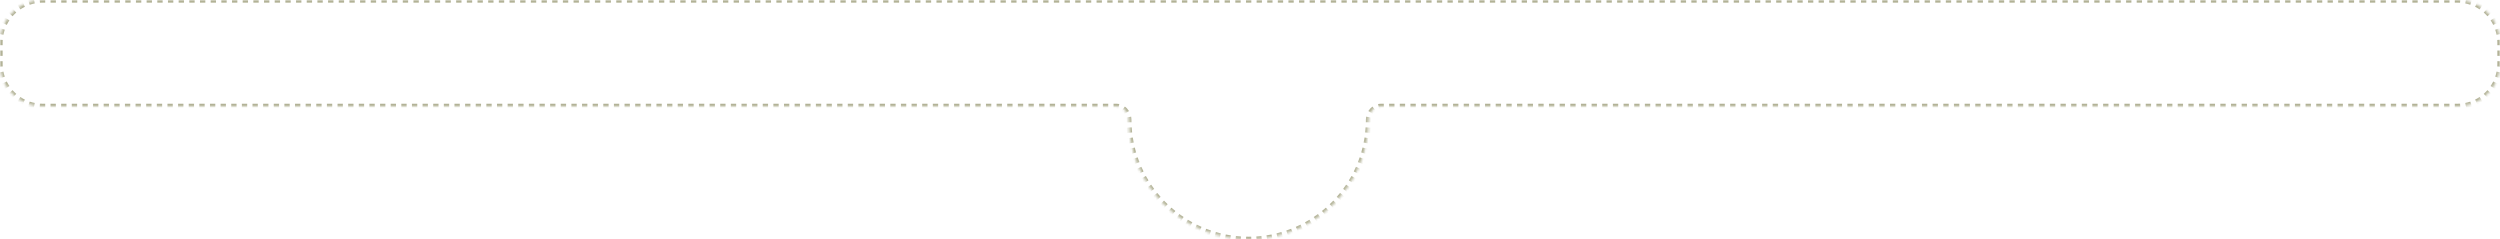 <?xml version="1.0" encoding="UTF-8"?> <svg xmlns="http://www.w3.org/2000/svg" width="940" height="90" viewBox="0 0 940 90" fill="none"><g filter="url(#filter0_b_689_81)"><mask id="path-1-inside-1_689_81" fill="white"><path fill-rule="evenodd" clip-rule="evenodd" d="M16 0C7.163 0 0 7.163 0 16V24C0 32.837 7.163 40 16 40H419.687C422.36 40 424.422 42.327 424.422 45V45C424.422 69.853 444.645 90 469.498 90C494.351 90 514.575 69.853 514.575 45V45C514.575 42.327 516.636 40 519.309 40H924C932.837 40 940 32.837 940 24V16C940 7.163 932.837 0 924 0H469.498H16Z"></path></mask><path d="M-0.5 16V17H0.5V16H-0.5ZM-0.5 19V21H0.5V19H-0.5ZM-0.5 23V24H0.5V23H-0.5ZM-0.5 24C-0.5 24.363 -0.488 24.723 -0.465 25.08L0.533 25.015C0.511 24.68 0.5 24.341 0.5 24H-0.5ZM-0.186 27.22C-0.045 27.933 0.142 28.629 0.372 29.306L1.319 28.984C1.103 28.349 0.927 27.695 0.795 27.026L-0.186 27.22ZM1.199 31.3C1.519 31.948 1.88 32.572 2.279 33.168L3.11 32.612C2.735 32.051 2.396 31.465 2.095 30.857L1.199 31.3ZM3.595 34.879C4.07 35.421 4.579 35.931 5.121 36.405L5.78 35.654C5.272 35.208 4.793 34.728 4.346 34.22L3.595 34.879ZM6.832 37.721C7.428 38.12 8.052 38.481 8.7 38.801L9.143 37.905C8.535 37.604 7.949 37.265 7.388 36.89L6.832 37.721ZM10.694 39.628C11.371 39.858 12.068 40.045 12.78 40.186L12.974 39.205C12.305 39.072 11.651 38.897 11.016 38.681L10.694 39.628ZM14.92 40.465C15.277 40.488 15.637 40.5 16 40.5V39.5C15.659 39.5 15.32 39.489 14.985 39.467L14.92 40.465ZM16 40.5H16.999V39.5H16V40.5ZM18.998 40.5H20.996V39.5H18.998V40.5ZM22.995 40.5H24.993V39.5H22.995V40.5ZM26.991 40.5H28.99V39.5H26.991V40.5ZM30.988 40.5H32.987V39.5H30.988V40.5ZM34.985 40.5H36.984V39.5H34.985V40.5ZM38.982 40.5H40.981V39.5H38.982V40.5ZM42.979 40.5H44.978V39.5H42.979V40.5ZM46.976 40.5H48.974V39.5H46.976V40.5ZM50.973 40.5H52.971V39.5H50.973V40.5ZM54.97 40.5H56.968V39.5H54.97V40.5ZM58.967 40.5H60.965V39.5H58.967V40.5ZM62.964 40.5H64.962V39.5H62.964V40.5ZM66.96 40.5H68.959V39.5H66.96V40.5ZM70.957 40.5H72.956V39.5H70.957V40.5ZM74.954 40.5H76.953V39.5H74.954V40.5ZM78.951 40.5H80.95V39.5H78.951V40.5ZM82.948 40.5H84.947V39.5H82.948V40.5ZM86.945 40.5H88.944V39.5H86.945V40.5ZM90.942 40.5H92.94V39.5H90.942V40.5ZM94.939 40.5H96.937V39.5H94.939V40.5ZM98.936 40.5H100.934V39.5H98.936V40.5ZM102.933 40.5H104.931V39.5H102.933V40.5ZM106.93 40.5H108.928V39.5H106.93V40.5ZM110.926 40.5H112.925V39.5H110.926V40.5ZM114.923 40.5H116.922V39.5H114.923V40.5ZM118.92 40.5H120.919V39.5H118.92V40.5ZM122.917 40.5H124.916V39.5H122.917V40.5ZM126.914 40.5H128.913V39.5H126.914V40.5ZM130.911 40.5H132.909V39.5H130.911V40.5ZM134.908 40.5H136.906V39.5H134.908V40.5ZM138.905 40.5H140.903V39.5H138.905V40.5ZM142.902 40.5H144.9V39.5H142.902V40.5ZM146.899 40.5H148.897V39.5H146.899V40.5ZM150.896 40.5H152.894V39.5H150.896V40.5ZM154.892 40.5H156.891V39.5H154.892V40.5ZM158.889 40.5H160.888V39.5H158.889V40.5ZM162.886 40.5H164.885V39.5H162.886V40.5ZM166.883 40.5H168.882V39.5H166.883V40.5ZM170.88 40.5H172.879V39.5H170.88V40.5ZM174.877 40.5H176.875V39.5H174.877V40.5ZM178.874 40.5H180.872V39.5H178.874V40.5ZM182.871 40.5H184.869V39.5H182.871V40.5ZM186.868 40.5H188.866V39.5H186.868V40.5ZM190.865 40.5H192.863V39.5H190.865V40.5ZM194.862 40.5H196.86V39.5H194.862V40.5ZM198.859 40.5H200.857V39.5H198.859V40.5ZM202.855 40.5H204.854V39.5H202.855V40.5ZM206.852 40.5H208.851V39.5H206.852V40.5ZM210.849 40.5H212.848V39.5H210.849V40.5ZM214.846 40.5H216.845V39.5H214.846V40.5ZM218.843 40.5H220.842V39.5H218.843V40.5ZM222.84 40.5H224.838V39.5H222.84V40.5ZM226.837 40.5H228.835V39.5H226.837V40.5ZM230.834 40.5H232.832V39.5H230.834V40.5ZM234.831 40.5H236.829V39.5H234.831V40.5ZM238.828 40.5H240.826V39.5H238.828V40.5ZM242.825 40.5H244.823V39.5H242.825V40.5ZM246.822 40.5H248.82V39.5H246.822V40.5ZM250.818 40.5H252.817V39.5H250.818V40.5ZM254.815 40.5H256.814V39.5H254.815V40.5ZM258.812 40.5H260.811V39.5H258.812V40.5ZM262.809 40.5H264.808V39.5H262.809V40.5ZM266.806 40.5H268.805V39.5H266.806V40.5ZM270.803 40.5H272.801V39.5H270.803V40.5ZM274.8 40.5H276.798V39.5H274.8V40.5ZM278.797 40.5H280.795V39.5H278.797V40.5ZM282.794 40.5H284.792V39.5H282.794V40.5ZM286.791 40.5H288.789V39.5H286.791V40.5ZM290.787 40.5H292.786V39.5H290.787V40.5ZM294.784 40.5H296.783V39.5H294.784V40.5ZM298.781 40.5H300.78V39.5H298.781V40.5ZM302.778 40.5H304.777V39.5H302.778V40.5ZM306.775 40.5H308.773V39.5H306.775V40.5ZM310.772 40.5H312.77V39.5H310.772V40.5ZM314.769 40.5H316.767V39.5H314.769V40.5ZM318.766 40.5H320.764V39.5H318.766V40.5ZM322.763 40.5H324.761V39.5H322.763V40.5ZM326.759 40.5H328.758V39.5H326.759V40.5ZM330.756 40.5H332.755V39.5H330.756V40.5ZM334.753 40.5H336.752V39.5H334.753V40.5ZM338.75 40.5H340.749V39.5H338.75V40.5ZM342.747 40.5H344.745V39.5H342.747V40.5ZM346.744 40.5H348.742V39.5H346.744V40.5ZM350.741 40.5H352.739V39.5H350.741V40.5ZM354.738 40.5H356.736V39.5H354.738V40.5ZM358.735 40.5H360.733V39.5H358.735V40.5ZM362.731 40.5H364.73V39.5H362.731V40.5ZM366.728 40.5H368.727V39.5H366.728V40.5ZM370.725 40.5H372.724V39.5H370.725V40.5ZM374.722 40.5H376.721V39.5H374.722V40.5ZM378.719 40.5H380.717V39.5H378.719V40.5ZM382.716 40.5H384.714V39.5H382.716V40.5ZM386.713 40.5H388.711V39.5H386.713V40.5ZM390.71 40.5H392.708V39.5H390.71V40.5ZM394.707 40.5H396.705V39.5H394.707V40.5ZM398.703 40.5H400.702V39.5H398.703V40.5ZM402.7 40.5H404.699V39.5H402.7V40.5ZM406.697 40.5H408.696V39.5H406.697V40.5ZM410.694 40.5H412.693V39.5H410.694V40.5ZM414.691 40.5H416.689V39.5H414.691V40.5ZM418.688 40.5H419.687V39.5H418.688V40.5ZM419.687 40.5C419.978 40.5 420.26 40.531 420.531 40.589L420.741 39.611C420.401 39.538 420.049 39.5 419.687 39.5V40.5ZM422.069 41.284C422.527 41.619 422.92 42.047 423.225 42.541L424.075 42.015C423.705 41.415 423.225 40.89 422.659 40.477L422.069 41.284ZM423.843 44.142C423.895 44.421 423.922 44.708 423.922 45H424.922C424.922 44.646 424.889 44.298 424.826 43.958L423.843 44.142ZM423.922 45C423.922 45.333 423.925 45.665 423.933 45.996L424.932 45.975C424.925 45.651 424.922 45.326 424.922 45H423.922ZM424.018 47.98C424.061 48.644 424.119 49.303 424.19 49.959L425.184 49.85C425.114 49.21 425.058 48.565 425.016 47.916L424.018 47.98ZM424.448 51.928C424.549 52.585 424.664 53.238 424.792 53.886L425.773 53.691C425.647 53.057 425.535 52.419 425.436 51.776L424.448 51.928ZM425.222 55.826C425.38 56.471 425.552 57.111 425.737 57.745L426.697 57.465C426.516 56.845 426.348 56.219 426.194 55.588L425.222 55.826ZM426.337 59.64C426.551 60.268 426.778 60.89 427.019 61.506L427.95 61.142C427.715 60.54 427.493 59.931 427.283 59.317L426.337 59.64ZM427.782 63.34C428.051 63.947 428.332 64.546 428.626 65.139L429.521 64.695C429.234 64.115 428.959 63.529 428.697 62.935L427.782 63.34ZM429.547 66.899C429.867 67.479 430.2 68.052 430.544 68.617L431.398 68.096C431.061 67.544 430.736 66.984 430.422 66.416L429.547 66.899ZM431.616 70.29C431.986 70.84 432.367 71.382 432.759 71.915L433.564 71.322C433.18 70.8 432.808 70.271 432.446 69.733L431.616 70.29ZM433.972 73.488C434.388 74.004 434.815 74.511 435.252 75.008L436.003 74.347C435.575 73.861 435.158 73.365 434.751 72.861L433.972 73.488ZM436.597 76.47C437.055 76.948 437.524 77.416 438.003 77.873L438.694 77.15C438.226 76.702 437.767 76.245 437.318 75.778L436.597 76.47ZM439.469 79.214C439.967 79.65 440.475 80.075 440.992 80.49L441.618 79.709C441.112 79.304 440.615 78.888 440.128 78.461L439.469 79.214ZM442.569 81.698C443.102 82.09 443.645 82.47 444.196 82.838L444.752 82.006C444.213 81.646 443.682 81.275 443.16 80.892L442.569 81.698ZM445.872 83.906C446.437 84.249 447.011 84.58 447.592 84.899L448.073 84.022C447.505 83.71 446.944 83.386 446.391 83.051L445.872 83.906ZM449.354 85.817C449.947 86.109 450.547 86.389 451.154 86.656L451.557 85.741C450.964 85.48 450.377 85.206 449.797 84.92L449.354 85.817ZM452.99 87.417C453.606 87.656 454.228 87.882 454.857 88.096L455.178 87.149C454.563 86.94 453.955 86.719 453.352 86.485L452.99 87.417ZM456.752 88.692C457.387 88.877 458.027 89.048 458.672 89.205L458.909 88.234C458.278 88.08 457.652 87.912 457.031 87.732L456.752 88.692ZM460.613 89.633C461.261 89.761 461.913 89.876 462.571 89.976L462.722 88.988C462.079 88.889 461.44 88.778 460.807 88.652L460.613 89.633ZM464.54 90.233C465.195 90.304 465.855 90.361 466.518 90.404L466.582 89.406C465.934 89.364 465.288 89.308 464.647 89.239L464.54 90.233ZM468.502 90.489C468.833 90.496 469.165 90.5 469.498 90.5V89.5C469.172 89.5 468.847 89.496 468.523 89.49L468.502 90.489ZM469.498 90.5C469.831 90.5 470.163 90.496 470.495 90.489L470.473 89.49C470.149 89.496 469.824 89.5 469.498 89.5V90.5ZM472.479 90.404C473.142 90.361 473.801 90.304 474.457 90.233L474.349 89.239C473.708 89.308 473.063 89.364 472.414 89.406L472.479 90.404ZM476.426 89.976C477.083 89.876 477.736 89.761 478.384 89.633L478.19 88.652C477.556 88.778 476.918 88.889 476.275 88.988L476.426 89.976ZM480.325 89.205C480.97 89.048 481.61 88.877 482.244 88.692L481.965 87.732C481.345 87.912 480.719 88.08 480.088 88.234L480.325 89.205ZM484.139 88.096C484.768 87.882 485.391 87.656 486.007 87.417L485.644 86.485C485.042 86.719 484.433 86.94 483.818 87.149L484.139 88.096ZM487.842 86.656C488.449 86.389 489.049 86.109 489.642 85.817L489.2 84.92C488.62 85.206 488.033 85.48 487.439 85.741L487.842 86.656ZM491.404 84.899C491.985 84.58 492.559 84.249 493.124 83.905L492.606 83.051C492.053 83.386 491.492 83.71 490.923 84.022L491.404 84.899ZM494.8 82.838C495.351 82.469 495.894 82.09 496.428 81.698L495.837 80.892C495.315 81.275 494.784 81.646 494.245 82.006L494.8 82.838ZM498.004 80.49C498.521 80.075 499.029 79.65 499.527 79.214L498.868 78.461C498.381 78.888 497.884 79.304 497.379 79.709L498.004 80.49ZM500.993 77.873C501.472 77.415 501.941 76.948 502.4 76.47L501.678 75.778C501.23 76.245 500.771 76.702 500.302 77.15L500.993 77.873ZM503.744 75.008C504.182 74.511 504.608 74.004 505.024 73.488L504.246 72.861C503.839 73.365 503.421 73.861 502.994 74.347L503.744 75.008ZM506.237 71.915C506.63 71.382 507.011 70.84 507.38 70.29L506.55 69.733C506.189 70.271 505.816 70.8 505.432 71.322L506.237 71.915ZM508.452 68.617C508.797 68.052 509.129 67.479 509.45 66.899L508.574 66.416C508.261 66.984 507.935 67.544 507.598 68.096L508.452 68.617ZM510.371 65.139C510.665 64.546 510.946 63.947 511.214 63.34L510.3 62.935C510.037 63.529 509.762 64.115 509.475 64.695L510.371 65.139ZM511.978 61.506C512.218 60.89 512.446 60.268 512.66 59.64L511.713 59.317C511.504 59.932 511.281 60.54 511.046 61.142L511.978 61.506ZM513.259 57.745C513.444 57.111 513.616 56.471 513.774 55.826L512.803 55.588C512.648 56.219 512.48 56.845 512.299 57.465L513.259 57.745ZM514.204 53.886C514.333 53.238 514.448 52.585 514.549 51.928L513.56 51.776C513.462 52.419 513.349 53.057 513.223 53.691L514.204 53.886ZM514.806 49.959C514.878 49.303 514.935 48.644 514.978 47.98L513.98 47.916C513.938 48.565 513.882 49.21 513.812 49.851L514.806 49.959ZM515.064 45.996C515.071 45.665 515.075 45.333 515.075 45H514.075C514.075 45.326 514.071 45.651 514.064 45.975L515.064 45.996ZM515.075 45C515.075 44.708 515.102 44.421 515.154 44.142L514.171 43.958C514.108 44.298 514.075 44.646 514.075 45H515.075ZM515.772 42.541C516.077 42.047 516.47 41.619 516.927 41.284L516.337 40.477C515.772 40.89 515.291 41.415 514.921 42.015L515.772 42.541ZM518.466 40.589C518.737 40.531 519.019 40.5 519.309 40.5V39.5C518.947 39.5 518.595 39.538 518.256 39.611L518.466 40.589ZM519.309 40.5H520.311V39.5H519.309V40.5ZM522.314 40.5H524.318V39.5H522.314V40.5ZM526.321 40.5H528.324V39.5H526.321V40.5ZM530.328 40.5H532.331V39.5H530.328V40.5ZM534.335 40.5H536.338V39.5H534.335V40.5ZM538.342 40.5H540.345V39.5H538.342V40.5ZM542.348 40.5H544.352V39.5H542.348V40.5ZM546.355 40.5H548.359V39.5H546.355V40.5ZM550.362 40.5H552.366V39.5H550.362V40.5ZM554.369 40.5H556.372V39.5H554.369V40.5ZM558.376 40.5H560.379V39.5H558.376V40.5ZM562.383 40.5H564.386V39.5H562.383V40.5ZM566.389 40.5H568.393V39.5H566.389V40.5ZM570.396 40.5H572.4V39.5H570.396V40.5ZM574.403 40.5H576.407V39.5H574.403V40.5ZM578.41 40.5H580.413V39.5H578.41V40.5ZM582.417 40.5H584.42V39.5H582.417V40.5ZM586.424 40.5H588.427V39.5H586.424V40.5ZM590.431 40.5H592.434V39.5H590.431V40.5ZM594.437 40.5H596.441V39.5H594.437V40.5ZM598.444 40.5H600.448V39.5H598.444V40.5ZM602.451 40.5H604.454V39.5H602.451V40.5ZM606.458 40.5H608.461V39.5H606.458V40.5ZM610.465 40.5H612.468V39.5H610.465V40.5ZM614.472 40.5H616.475V39.5H614.472V40.5ZM618.478 40.5H620.482V39.5H618.478V40.5ZM622.485 40.5H624.489V39.5H622.485V40.5ZM626.492 40.5H628.495V39.5H626.492V40.5ZM630.499 40.5H632.502V39.5H630.499V40.5ZM634.506 40.5H636.509V39.5H634.506V40.5ZM638.513 40.5H640.516V39.5H638.513V40.5ZM642.519 40.5H644.523V39.5H642.519V40.5ZM646.526 40.5H648.53V39.5H646.526V40.5ZM650.533 40.5H652.536V39.5H650.533V40.5ZM654.54 40.5H656.543V39.5H654.54V40.5ZM658.547 40.5H660.55V39.5H658.547V40.5ZM662.554 40.5H664.557V39.5H662.554V40.5ZM666.56 40.5H668.564V39.5H666.56V40.5ZM670.567 40.5H672.571V39.5H670.567V40.5ZM674.574 40.5H676.577V39.5H674.574V40.5ZM678.581 40.5H680.584V39.5H678.581V40.5ZM682.588 40.5H684.591V39.5H682.588V40.5ZM686.595 40.5H688.598V39.5H686.595V40.5ZM690.601 40.5H692.605V39.5H690.601V40.5ZM694.608 40.5H696.612V39.5H694.608V40.5ZM698.615 40.5H700.618V39.5H698.615V40.5ZM702.622 40.5H704.625V39.5H702.622V40.5ZM706.629 40.5H708.632V39.5H706.629V40.5ZM710.636 40.5H712.639V39.5H710.636V40.5ZM714.642 40.5H716.646V39.5H714.642V40.5ZM718.649 40.5H720.653V39.5H718.649V40.5ZM722.656 40.5H724.66V39.5H722.656V40.5ZM726.663 40.5H728.666V39.5H726.663V40.5ZM730.67 40.5H732.673V39.5H730.67V40.5ZM734.677 40.5H736.68V39.5H734.677V40.5ZM738.683 40.5H740.687V39.5H738.683V40.5ZM742.69 40.5H744.694V39.5H742.69V40.5ZM746.697 40.5H748.701V39.5H746.697V40.5ZM750.704 40.5H752.707V39.5H750.704V40.5ZM754.711 40.5H756.714V39.5H754.711V40.5ZM758.718 40.5H760.721V39.5H758.718V40.5ZM762.724 40.5H764.728V39.5H762.724V40.5ZM766.731 40.5H768.735V39.5H766.731V40.5ZM770.738 40.5H772.742V39.5H770.738V40.5ZM774.745 40.5H776.748V39.5H774.745V40.5ZM778.752 40.5H780.755V39.5H778.752V40.5ZM782.759 40.5H784.762V39.5H782.759V40.5ZM786.765 40.5H788.769V39.5H786.765V40.5ZM790.772 40.5H792.776V39.5H790.772V40.5ZM794.779 40.5H796.783V39.5H794.779V40.5ZM798.786 40.5H800.789V39.5H798.786V40.5ZM802.793 40.5H804.796V39.5H802.793V40.5ZM806.8 40.5H808.803V39.5H806.8V40.5ZM810.806 40.5H812.81V39.5H810.806V40.5ZM814.813 40.5H816.817V39.5H814.813V40.5ZM818.82 40.5H820.824V39.5H818.82V40.5ZM822.827 40.5H824.83V39.5H822.827V40.5ZM826.834 40.5H828.837V39.5H826.834V40.5ZM830.841 40.5H832.844V39.5H830.841V40.5ZM834.847 40.5H836.851V39.5H834.847V40.5ZM838.854 40.5H840.858V39.5H838.854V40.5ZM842.861 40.5H844.865V39.5H842.861V40.5ZM846.868 40.5H848.871V39.5H846.868V40.5ZM850.875 40.5H852.878V39.5H850.875V40.5ZM854.882 40.5H856.885V39.5H854.882V40.5ZM858.889 40.5H860.892V39.5H858.889V40.5ZM862.895 40.5H864.899V39.5H862.895V40.5ZM866.902 40.5H868.906V39.5H866.902V40.5ZM870.909 40.5H872.912V39.5H870.909V40.5ZM874.916 40.5H876.919V39.5H874.916V40.5ZM878.923 40.5H880.926V39.5H878.923V40.5ZM882.93 40.5H884.933V39.5H882.93V40.5ZM886.936 40.5H888.94V39.5H886.936V40.5ZM890.943 40.5H892.947V39.5H890.943V40.5ZM894.95 40.5H896.953V39.5H894.95V40.5ZM898.957 40.5H900.96V39.5H898.957V40.5ZM902.964 40.5H904.967V39.5H902.964V40.5ZM906.971 40.5H908.974V39.5H906.971V40.5ZM910.977 40.5H912.981V39.5H910.977V40.5ZM914.984 40.5H916.988V39.5H914.984V40.5ZM918.991 40.5H920.994V39.5H918.991V40.5ZM922.998 40.5H924V39.5H922.998V40.5ZM924 40.5C924.363 40.5 924.723 40.488 925.08 40.465L925.015 39.467C924.68 39.489 924.341 39.5 924 39.5V40.5ZM927.22 40.186C927.932 40.045 928.629 39.858 929.306 39.628L928.984 38.681C928.349 38.897 927.695 39.072 927.026 39.205L927.22 40.186ZM931.3 38.801C931.948 38.481 932.572 38.12 933.168 37.721L932.612 36.89C932.051 37.265 931.465 37.604 930.857 37.905L931.3 38.801ZM934.879 36.405C935.421 35.931 935.93 35.421 936.405 34.879L935.654 34.22C935.207 34.728 934.728 35.208 934.22 35.654L934.879 36.405ZM937.721 33.168C938.12 32.572 938.481 31.948 938.801 31.3L937.905 30.857C937.604 31.465 937.265 32.051 936.89 32.612L937.721 33.168ZM939.628 29.306C939.858 28.629 940.045 27.933 940.186 27.22L939.205 27.026C939.073 27.695 938.897 28.349 938.681 28.984L939.628 29.306ZM940.465 25.08C940.488 24.723 940.5 24.363 940.5 24H939.5C939.5 24.341 939.489 24.68 939.467 25.015L940.465 25.08ZM940.5 24V23H939.5V24H940.5ZM940.5 21V19H939.5V21H940.5ZM940.5 17V16H939.5V17H940.5ZM940.5 16C940.5 15.637 940.488 15.277 940.465 14.92L939.467 14.985C939.489 15.32 939.5 15.659 939.5 16H940.5ZM940.186 12.78C940.045 12.068 939.858 11.371 939.628 10.694L938.681 11.016C938.897 11.651 939.073 12.305 939.205 12.974L940.186 12.78ZM938.801 8.7C938.481 8.052 938.12 7.428 937.721 6.832L936.89 7.388C937.265 7.949 937.604 8.535 937.905 9.143L938.801 8.7ZM936.405 5.121C935.93 4.579 935.421 4.07 934.879 3.595L934.22 4.346C934.728 4.793 935.207 5.272 935.654 5.78L936.405 5.121ZM933.168 2.279C932.572 1.88 931.948 1.519 931.3 1.199L930.857 2.095C931.465 2.396 932.051 2.735 932.612 3.11L933.168 2.279ZM929.306 0.372C928.629 0.142 927.932 -0.045 927.22 -0.186L927.026 0.795C927.695 0.927 928.349 1.103 928.984 1.319L929.306 0.372ZM925.08 -0.465C924.723 -0.488 924.363 -0.5 924 -0.5V0.5C924.341 0.5 924.68 0.511 925.015 0.533L925.08 -0.465ZM924 -0.5H923.003V0.5H924V-0.5ZM921.01 -0.5H919.016V0.5H921.01V-0.5ZM917.023 -0.5H915.03V0.5H917.023V-0.5ZM913.036 -0.5H911.043V0.5H913.036V-0.5ZM909.049 -0.5H907.056V0.5H909.049V-0.5ZM905.062 -0.5H903.069V0.5H905.062V-0.5ZM901.076 -0.5H899.082V0.5H901.076V-0.5ZM897.089 -0.5H895.095V0.5H897.089V-0.5ZM893.102 -0.5H891.108V0.5H893.102V-0.5ZM889.115 -0.5H887.122V0.5H889.115V-0.5ZM885.128 -0.5H883.135V0.5H885.128V-0.5ZM881.141 -0.5H879.148V0.5H881.141V-0.5ZM877.154 -0.5H875.161V0.5H877.154V-0.5ZM873.168 -0.5H871.174V0.5H873.168V-0.5ZM869.181 -0.5H867.187V0.5H869.181V-0.5ZM865.194 -0.5H863.2V0.5H865.194V-0.5ZM861.207 -0.5H859.214V0.5H861.207V-0.5ZM857.22 -0.5H855.227V0.5H857.22V-0.5ZM853.233 -0.5H851.24V0.5H853.233V-0.5ZM849.246 -0.5H847.253V0.5H849.246V-0.5ZM845.26 -0.5H843.266V0.5H845.26V-0.5ZM841.273 -0.5H839.279V0.5H841.273V-0.5ZM837.286 -0.5H835.292V0.5H837.286V-0.5ZM833.299 -0.5H831.306V0.5H833.299V-0.5ZM829.312 -0.5H827.319V0.5H829.312V-0.5ZM825.325 -0.5H823.332V0.5H825.325V-0.5ZM821.338 -0.5H819.345V0.5H821.338V-0.5ZM817.352 -0.5H815.358V0.5H817.352V-0.5ZM813.365 -0.5H811.371V0.5H813.365V-0.5ZM809.378 -0.5H807.384V0.5H809.378V-0.5ZM805.391 -0.5H803.398V0.5H805.391V-0.5ZM801.404 -0.5H799.411V0.5H801.404V-0.5ZM797.417 -0.5H795.424V0.5H797.417V-0.5ZM793.43 -0.5H791.437V0.5H793.43V-0.5ZM789.444 -0.5H787.45V0.5H789.444V-0.5ZM785.457 -0.5H783.463V0.5H785.457V-0.5ZM781.47 -0.5H779.476V0.5H781.47V-0.5ZM777.483 -0.5H775.49V0.5H777.483V-0.5ZM773.496 -0.5H771.503V0.5H773.496V-0.5ZM769.509 -0.5H767.516V0.5H769.509V-0.5ZM765.522 -0.5H763.529V0.5H765.522V-0.5ZM761.536 -0.5H759.542V0.5H761.536V-0.5ZM757.549 -0.5H755.555V0.5H757.549V-0.5ZM753.562 -0.5H751.568V0.5H753.562V-0.5ZM749.575 -0.5H747.582V0.5H749.575V-0.5ZM745.588 -0.5H743.595V0.5H745.588V-0.5ZM741.601 -0.5H739.608V0.5H741.601V-0.5ZM737.615 -0.5H735.621V0.5H737.615V-0.5ZM733.628 -0.5H731.634V0.5H733.628V-0.5ZM729.641 -0.5H727.647V0.5H729.641V-0.5ZM725.654 -0.5H723.661V0.5H725.654V-0.5ZM721.667 -0.5H719.674V0.5H721.667V-0.5ZM717.68 -0.5H715.687V0.5H717.68V-0.5ZM713.693 -0.5H711.7V0.5H713.693V-0.5ZM709.707 -0.5H707.713V0.5H709.707V-0.5ZM705.72 -0.5H703.726V0.5H705.72V-0.5ZM701.733 -0.5H699.739V0.5H701.733V-0.5ZM697.746 -0.5H695.753V0.5H697.746V-0.5ZM693.759 -0.5H691.766V0.5H693.759V-0.5ZM689.772 -0.5H687.779V0.5H689.772V-0.5ZM685.786 -0.5H683.792V0.5H685.786V-0.5ZM681.799 -0.5H679.805V0.5H681.799V-0.5ZM677.812 -0.5H675.818V0.5H677.812V-0.5ZM673.825 -0.5H671.832V0.5H673.825V-0.5ZM669.838 -0.5H667.845V0.5H669.838V-0.5ZM665.851 -0.5H663.858V0.5H665.851V-0.5ZM661.864 -0.5H659.871V0.5H661.864V-0.5ZM657.878 -0.5H655.884V0.5H657.878V-0.5ZM653.891 -0.5H651.897V0.5H653.891V-0.5ZM649.904 -0.5H647.91V0.5H649.904V-0.5ZM645.917 -0.5H643.923V0.5H645.917V-0.5ZM641.93 -0.5H639.937V0.5H641.93V-0.5ZM637.943 -0.5H635.95V0.5H637.943V-0.5ZM633.956 -0.5H631.963V0.5H633.956V-0.5ZM629.969 -0.5H627.976V0.5H629.969V-0.5ZM625.982 -0.5H623.989V0.5H625.982V-0.5ZM621.996 -0.5H620.002V0.5H621.996V-0.5ZM618.009 -0.5H616.015V0.5H618.009V-0.5ZM614.022 -0.5H612.028V0.5H614.022V-0.5ZM610.035 -0.5H608.042V0.5H610.035V-0.5ZM606.048 -0.5H604.055V0.5H606.048V-0.5ZM602.061 -0.5H600.068V0.5H602.061V-0.5ZM598.074 -0.5H596.081V0.5H598.074V-0.5ZM594.087 -0.5H592.094V0.5H594.087V-0.5ZM590.101 -0.5H588.107V0.5H590.101V-0.5ZM586.114 -0.5H584.12V0.5H586.114V-0.5ZM582.127 -0.5H580.133V0.5H582.127V-0.5ZM578.14 -0.5H576.147V0.5H578.14V-0.5ZM574.153 -0.5H572.16V0.5H574.153V-0.5ZM570.166 -0.5H568.173V0.5H570.166V-0.5ZM566.179 -0.5H564.186V0.5H566.179V-0.5ZM562.192 -0.5H560.199V0.5H562.192V-0.5ZM558.206 -0.5H556.212V0.5H558.206V-0.5ZM554.219 -0.5H552.225V0.5H554.219V-0.5ZM550.232 -0.5H548.238V0.5H550.232V-0.5ZM546.245 -0.5H544.251V0.5H546.245V-0.5ZM542.258 -0.5H540.265V0.5H542.258V-0.5ZM538.271 -0.5H536.278V0.5H538.271V-0.5ZM534.284 -0.5H532.291V0.5H534.284V-0.5ZM530.297 -0.5H528.304V0.5H530.297V-0.5ZM526.311 -0.5H524.317V0.5H526.311V-0.5ZM522.324 -0.5H520.33V0.5H522.324V-0.5ZM518.337 -0.5H516.343V0.5H518.337V-0.5ZM514.35 -0.5H512.356V0.5H514.35V-0.5ZM510.363 -0.5H508.37V0.5H510.363V-0.5ZM506.376 -0.5H504.383V0.5H506.376V-0.5ZM502.389 -0.5H500.396V0.5H502.389V-0.5ZM498.402 -0.5H496.409V0.5H498.402V-0.5ZM494.416 -0.5H492.422V0.5H494.416V-0.5ZM490.429 -0.5H488.435V0.5H490.429V-0.5ZM486.442 -0.5H484.448V0.5H486.442V-0.5ZM482.455 -0.5H480.461V0.5H482.455V-0.5ZM478.468 -0.5H476.475V0.5H478.468V-0.5ZM474.481 -0.5H472.488V0.5H474.481V-0.5ZM470.494 -0.5H469.498V0.5H470.494V-0.5ZM469.498 -0.5H468.495V0.5H469.498V-0.5ZM466.488 -0.5H464.482V0.5H466.488V-0.5ZM462.475 -0.5H460.468V0.5H462.475V-0.5ZM458.462 -0.5H456.455V0.5H458.462V-0.5ZM454.449 -0.5H452.442V0.5H454.449V-0.5ZM450.435 -0.5H448.429V0.5H450.435V-0.5ZM446.422 -0.5H444.415V0.5H446.422V-0.5ZM442.409 -0.5H440.402V0.5H442.409V-0.5ZM438.395 -0.5H436.389V0.5H438.395V-0.5ZM434.382 -0.5H432.376V0.5H434.382V-0.5ZM430.369 -0.5H428.362V0.5H430.369V-0.5ZM426.356 -0.5H424.349V0.5H426.356V-0.5ZM422.342 -0.5H420.336V0.5H422.342V-0.5ZM418.329 -0.5H416.323V0.5H418.329V-0.5ZM414.316 -0.5H412.309V0.5H414.316V-0.5ZM410.303 -0.5H408.296V0.5H410.303V-0.5ZM406.289 -0.5H404.283V0.5H406.289V-0.5ZM402.276 -0.5H400.27V0.5H402.276V-0.5ZM398.263 -0.5H396.256V0.5H398.263V-0.5ZM394.25 -0.5H392.243V0.5H394.25V-0.5ZM390.236 -0.5H388.23V0.5H390.236V-0.5ZM386.223 -0.5H384.216V0.5H386.223V-0.5ZM382.21 -0.5H380.203V0.5H382.21V-0.5ZM378.197 -0.5H376.19V0.5H378.197V-0.5ZM374.183 -0.5H372.177V0.5H374.183V-0.5ZM370.17 -0.5H368.163V0.5H370.17V-0.5ZM366.157 -0.5H364.15V0.5H366.157V-0.5ZM362.144 -0.5H360.137V0.5H362.144V-0.5ZM358.13 -0.5H356.124V0.5H358.13V-0.5ZM354.117 -0.5H352.11V0.5H354.117V-0.5ZM350.104 -0.5H348.097V0.5H350.104V-0.5ZM346.09 -0.5H344.084V0.5H346.09V-0.5ZM342.077 -0.5H340.071V0.5H342.077V-0.5ZM338.064 -0.5H336.057V0.5H338.064V-0.5ZM334.051 -0.5H332.044V0.5H334.051V-0.5ZM330.038 -0.5H328.031V0.5H330.038V-0.5ZM326.024 -0.5H324.018V0.5H326.024V-0.5ZM322.011 -0.5H320.004V0.5H322.011V-0.5ZM317.998 -0.5H315.991V0.5H317.998V-0.5ZM313.985 -0.5H311.978V0.5H313.985V-0.5ZM309.971 -0.5H307.965V0.5H309.971V-0.5ZM305.958 -0.5H303.951V0.5H305.958V-0.5ZM301.945 -0.5H299.938V0.5H301.945V-0.5ZM297.932 -0.5H295.925V0.5H297.932V-0.5ZM293.918 -0.5H291.912V0.5H293.918V-0.5ZM289.905 -0.5H287.898V0.5H289.905V-0.5ZM285.892 -0.5H283.885V0.5H285.892V-0.5ZM281.879 -0.5H279.872V0.5H281.879V-0.5ZM277.865 -0.5H275.859V0.5H277.865V-0.5ZM273.852 -0.5H271.845V0.5H273.852V-0.5ZM269.839 -0.5H267.832V0.5H269.839V-0.5ZM265.826 -0.5H263.819V0.5H265.826V-0.5ZM261.812 -0.5H259.806V0.5H261.812V-0.5ZM257.799 -0.5H255.792V0.5H257.799V-0.5ZM253.786 -0.5H251.779V0.5H253.786V-0.5ZM249.773 -0.5H247.766V0.5H249.773V-0.5ZM245.759 -0.5H243.753V0.5H245.759V-0.5ZM241.746 -0.5H239.74V0.5H241.746V-0.5ZM237.733 -0.5H235.726V0.5H237.733V-0.5ZM233.72 -0.5H231.713V0.5H233.72V-0.5ZM229.706 -0.5H227.7V0.5H229.706V-0.5ZM225.693 -0.5H223.687V0.5H225.693V-0.5ZM221.68 -0.5H219.673V0.5H221.68V-0.5ZM217.667 -0.5H215.66V0.5H217.667V-0.5ZM213.653 -0.5H211.647V0.5H213.653V-0.5ZM209.64 -0.5H207.634V0.5H209.64V-0.5ZM205.627 -0.5H203.62V0.5H205.627V-0.5ZM201.614 -0.5H199.607V0.5H201.614V-0.5ZM197.6 -0.5H195.594V0.5H197.6V-0.5ZM193.587 -0.5H191.581V0.5H193.587V-0.5ZM189.574 -0.5H187.567V0.5H189.574V-0.5ZM185.561 -0.5H183.554V0.5H185.561V-0.5ZM181.547 -0.5H179.541V0.5H181.547V-0.5ZM177.534 -0.5H175.528V0.5H177.534V-0.5ZM173.521 -0.5H171.514V0.5H173.521V-0.5ZM169.508 -0.5H167.501V0.5H169.508V-0.5ZM165.494 -0.5H163.488V0.5H165.494V-0.5ZM161.481 -0.5H159.475V0.5H161.481V-0.5ZM157.468 -0.5H155.461V0.5H157.468V-0.5ZM153.455 -0.5H151.448V0.5H153.455V-0.5ZM149.442 -0.5H147.435V0.5H149.442V-0.5ZM145.428 -0.5H143.422V0.5H145.428V-0.5ZM141.415 -0.5H139.408V0.5H141.415V-0.5ZM137.402 -0.5H135.395V0.5H137.402V-0.5ZM133.389 -0.5H131.382V0.5H133.389V-0.5ZM129.375 -0.5H127.369V0.5H129.375V-0.5ZM125.362 -0.5H123.355V0.5H125.362V-0.5ZM121.349 -0.5H119.342V0.5H121.349V-0.5ZM117.336 -0.5H115.329V0.5H117.336V-0.5ZM113.322 -0.5H111.316V0.5H113.322V-0.5ZM109.309 -0.5H107.302V0.5H109.309V-0.5ZM105.296 -0.5H103.289V0.5H105.296V-0.5ZM101.283 -0.5H99.276V0.5H101.283V-0.5ZM97.269 -0.5H95.263V0.5H97.269V-0.5ZM93.256 -0.5H91.249V0.5H93.256V-0.5ZM89.243 -0.5H87.236V0.5H89.243V-0.5ZM85.23 -0.5H83.223V0.5H85.23V-0.5ZM81.216 -0.5H79.21V0.5H81.216V-0.5ZM77.203 -0.5H75.197V0.5H77.203V-0.5ZM73.19 -0.5H71.183V0.5H73.19V-0.5ZM69.177 -0.5H67.17V0.5H69.177V-0.5ZM65.163 -0.5H63.157V0.5H65.163V-0.5ZM61.15 -0.5H59.144V0.5H61.15V-0.5ZM57.137 -0.5H55.13V0.5H57.137V-0.5ZM53.124 -0.5H51.117V0.5H53.124V-0.5ZM49.11 -0.5H47.104V0.5H49.11V-0.5ZM45.097 -0.5H43.09V0.5H45.097V-0.5ZM41.084 -0.5H39.077V0.5H41.084V-0.5ZM37.071 -0.5H35.064V0.5H37.071V-0.5ZM33.057 -0.5H31.051V0.5H33.057V-0.5ZM29.044 -0.5H27.038V0.5H29.044V-0.5ZM25.031 -0.5H23.024V0.5H25.031V-0.5ZM21.018 -0.5H19.011V0.5H21.018V-0.5ZM17.004 -0.5H16V0.5H17.004V-0.5ZM16 -0.5C15.637 -0.5 15.277 -0.488 14.92 -0.465L14.985 0.533C15.32 0.511 15.659 0.5 16 0.5V-0.5ZM12.78 -0.186C12.068 -0.045 11.371 0.142 10.694 0.372L11.016 1.319C11.651 1.103 12.305 0.927 12.974 0.795L12.78 -0.186ZM8.7 1.199C8.052 1.519 7.428 1.88 6.832 2.279L7.388 3.11C7.949 2.735 8.535 2.396 9.143 2.095L8.7 1.199ZM5.121 3.595C4.579 4.07 4.07 4.579 3.595 5.121L4.346 5.78C4.793 5.272 5.272 4.793 5.78 4.346L5.121 3.595ZM2.279 6.832C1.88 7.428 1.519 8.052 1.199 8.7L2.095 9.143C2.396 8.535 2.735 7.949 3.11 7.388L2.279 6.832ZM0.372 10.694C0.142 11.371 -0.045 12.068 -0.186 12.78L0.795 12.974C0.927 12.305 1.103 11.651 1.319 11.016L0.372 10.694ZM-0.465 14.92C-0.488 15.277 -0.5 15.637 -0.5 16H0.5C0.5 15.659 0.511 15.32 0.533 14.985L-0.465 14.92ZM-1 16V17H1V16H-1ZM-1 19V21H1V19H-1ZM-1 23V24H1V23H-1ZM-1 24C-1 24.373 -0.988 24.744 -0.964 25.112L1.032 24.983C1.011 24.658 1 24.33 1 24H-1ZM-0.676 27.317C-0.531 28.051 -0.338 28.769 -0.102 29.466L1.792 28.823C1.583 28.209 1.414 27.576 1.286 26.928L-0.676 27.317ZM0.75 31.521C1.08 32.189 1.453 32.832 1.864 33.446L3.526 32.334C3.163 31.791 2.834 31.224 2.543 30.635L0.75 31.521ZM3.219 35.209C3.708 35.767 4.233 36.292 4.791 36.781L6.11 35.278C5.618 34.846 5.154 34.382 4.722 33.89L3.219 35.209ZM6.554 38.136C7.168 38.547 7.811 38.92 8.479 39.25L9.365 37.457C8.776 37.166 8.209 36.837 7.666 36.474L6.554 38.136ZM10.534 40.102C11.231 40.339 11.949 40.531 12.683 40.676L13.072 38.715C12.424 38.586 11.791 38.416 11.177 38.208L10.534 40.102ZM14.888 40.964C15.256 40.988 15.627 41 16 41V39C15.67 39 15.342 38.989 15.017 38.968L14.888 40.964ZM16 41H16.999V39H16V41ZM18.998 41H20.996V39H18.998V41ZM22.995 41H24.993V39H22.995V41ZM26.991 41H28.99V39H26.991V41ZM30.988 41H32.987V39H30.988V41ZM34.985 41H36.984V39H34.985V41ZM38.982 41H40.981V39H38.982V41ZM42.979 41H44.978V39H42.979V41ZM46.976 41H48.974V39H46.976V41ZM50.973 41H52.971V39H50.973V41ZM54.97 41H56.968V39H54.97V41ZM58.967 41H60.965V39H58.967V41ZM62.964 41H64.962V39H62.964V41ZM66.96 41H68.959V39H66.96V41ZM70.957 41H72.956V39H70.957V41ZM74.954 41H76.953V39H74.954V41ZM78.951 41H80.95V39H78.951V41ZM82.948 41H84.947V39H82.948V41ZM86.945 41H88.944V39H86.945V41ZM90.942 41H92.94V39H90.942V41ZM94.939 41H96.937V39H94.939V41ZM98.936 41H100.934V39H98.936V41ZM102.933 41H104.931V39H102.933V41ZM106.93 41H108.928V39H106.93V41ZM110.926 41H112.925V39H110.926V41ZM114.923 41H116.922V39H114.923V41ZM118.92 41H120.919V39H118.92V41ZM122.917 41H124.916V39H122.917V41ZM126.914 41H128.913V39H126.914V41ZM130.911 41H132.909V39H130.911V41ZM134.908 41H136.906V39H134.908V41ZM138.905 41H140.903V39H138.905V41ZM142.902 41H144.9V39H142.902V41ZM146.899 41H148.897V39H146.899V41ZM150.896 41H152.894V39H150.896V41ZM154.892 41H156.891V39H154.892V41ZM158.889 41H160.888V39H158.889V41ZM162.886 41H164.885V39H162.886V41ZM166.883 41H168.882V39H166.883V41ZM170.88 41H172.879V39H170.88V41ZM174.877 41H176.875V39H174.877V41ZM178.874 41H180.872V39H178.874V41ZM182.871 41H184.869V39H182.871V41ZM186.868 41H188.866V39H186.868V41ZM190.865 41H192.863V39H190.865V41ZM194.862 41H196.86V39H194.862V41ZM198.859 41H200.857V39H198.859V41ZM202.855 41H204.854V39H202.855V41ZM206.852 41H208.851V39H206.852V41ZM210.849 41H212.848V39H210.849V41ZM214.846 41H216.845V39H214.846V41ZM218.843 41H220.842V39H218.843V41ZM222.84 41H224.838V39H222.84V41ZM226.837 41H228.835V39H226.837V41ZM230.834 41H232.832V39H230.834V41ZM234.831 41H236.829V39H234.831V41ZM238.828 41H240.826V39H238.828V41ZM242.825 41H244.823V39H242.825V41ZM246.822 41H248.82V39H246.822V41ZM250.818 41H252.817V39H250.818V41ZM254.815 41H256.814V39H254.815V41ZM258.812 41H260.811V39H258.812V41ZM262.809 41H264.808V39H262.809V41ZM266.806 41H268.805V39H266.806V41ZM270.803 41H272.801V39H270.803V41ZM274.8 41H276.798V39H274.8V41ZM278.797 41H280.795V39H278.797V41ZM282.794 41H284.792V39H282.794V41ZM286.791 41H288.789V39H286.791V41ZM290.787 41H292.786V39H290.787V41ZM294.784 41H296.783V39H294.784V41ZM298.781 41H300.78V39H298.781V41ZM302.778 41H304.777V39H302.778V41ZM306.775 41H308.773V39H306.775V41ZM310.772 41H312.77V39H310.772V41ZM314.769 41H316.767V39H314.769V41ZM318.766 41H320.764V39H318.766V41ZM322.763 41H324.761V39H322.763V41ZM326.759 41H328.758V39H326.759V41ZM330.756 41H332.755V39H330.756V41ZM334.753 41H336.752V39H334.753V41ZM338.75 41H340.749V39H338.75V41ZM342.747 41H344.745V39H342.747V41ZM346.744 41H348.742V39H346.744V41ZM350.741 41H352.739V39H350.741V41ZM354.738 41H356.736V39H354.738V41ZM358.735 41H360.733V39H358.735V41ZM362.731 41H364.73V39H362.731V41ZM366.728 41H368.727V39H366.728V41ZM370.725 41H372.724V39H370.725V41ZM374.722 41H376.721V39H374.722V41ZM378.719 41H380.717V39H378.719V41ZM382.716 41H384.714V39H382.716V41ZM386.713 41H388.711V39H386.713V41ZM390.71 41H392.708V39H390.71V41ZM394.707 41H396.705V39H394.707V41ZM398.703 41H400.702V39H398.703V41ZM402.7 41H404.699V39H402.7V41ZM406.697 41H408.696V39H406.697V41ZM410.694 41H412.693V39H410.694V41ZM414.691 41H416.689V39H414.691V41ZM418.688 41H419.687V39H418.688V41ZM419.687 41C419.942 41 420.189 41.027 420.425 41.078L420.846 39.123C420.472 39.042 420.085 39 419.687 39V41ZM421.774 41.688C422.178 41.983 422.527 42.363 422.799 42.803L424.501 41.752C424.098 41.099 423.574 40.526 422.955 40.073L421.774 41.688ZM423.351 44.233C423.398 44.483 423.422 44.739 423.422 45H425.422C425.422 44.615 425.386 44.236 425.317 43.867L423.351 44.233ZM423.422 45C423.422 45.337 423.426 45.672 423.433 46.007L425.432 45.964C425.425 45.644 425.422 45.322 425.422 45H423.422ZM423.519 48.013C423.563 48.683 423.621 49.35 423.693 50.013L425.681 49.797C425.612 49.163 425.557 48.525 425.515 47.883L423.519 48.013ZM423.954 52.003C424.056 52.668 424.172 53.328 424.302 53.983L426.263 53.593C426.139 52.967 426.028 52.336 425.931 51.7L423.954 52.003ZM424.737 55.945C424.896 56.597 425.07 57.244 425.258 57.886L427.177 57.325C426.998 56.712 426.832 56.093 426.679 55.469L424.737 55.945ZM425.863 59.801C426.08 60.436 426.31 61.065 426.553 61.688L428.416 60.96C428.183 60.365 427.963 59.763 427.757 59.156L425.863 59.801ZM427.325 63.542C427.596 64.156 427.881 64.762 428.178 65.361L429.969 64.472C429.685 63.9 429.413 63.32 429.154 62.733L427.325 63.542ZM429.109 67.14C429.433 67.727 429.769 68.306 430.117 68.877L431.825 67.836C431.492 67.29 431.17 66.736 430.86 66.174L429.109 67.14ZM431.201 70.569C431.575 71.125 431.96 71.673 432.357 72.212L433.967 71.025C433.587 70.51 433.219 69.986 432.861 69.454L431.201 70.569ZM433.583 73.802C434.003 74.324 434.435 74.836 434.877 75.338L436.378 74.017C435.955 73.536 435.542 73.046 435.14 72.547L433.583 73.802ZM436.236 76.816C436.7 77.299 437.174 77.772 437.658 78.235L439.039 76.788C438.576 76.346 438.122 75.893 437.679 75.431L436.236 76.816ZM439.14 79.59C439.644 80.031 440.157 80.461 440.679 80.88L441.93 79.319C441.43 78.918 440.939 78.507 440.457 78.085L439.14 79.59ZM442.273 82.102C442.813 82.497 443.361 82.881 443.918 83.254L445.03 81.591C444.497 81.234 443.972 80.867 443.455 80.489L442.273 82.102ZM445.613 84.333C446.184 84.68 446.764 85.015 447.352 85.337L448.314 83.584C447.752 83.275 447.197 82.955 446.65 82.623L445.613 84.333ZM449.133 86.265C449.732 86.561 450.339 86.844 450.953 87.114L451.759 85.284C451.172 85.025 450.591 84.754 450.018 84.471L449.133 86.265ZM452.809 87.883C453.432 88.125 454.061 88.354 454.696 88.569L455.339 86.675C454.731 86.469 454.129 86.25 453.533 86.019L452.809 87.883ZM456.613 89.172C457.254 89.359 457.901 89.532 458.553 89.691L459.027 87.748C458.403 87.596 457.784 87.43 457.171 87.252L456.613 89.172ZM460.516 90.124C461.171 90.253 461.831 90.369 462.495 90.471L462.797 88.493C462.161 88.396 461.53 88.286 460.904 88.162L460.516 90.124ZM464.486 90.73C465.148 90.802 465.815 90.86 466.486 90.903L466.615 88.907C465.973 88.866 465.335 88.81 464.701 88.742L464.486 90.73ZM468.491 90.989C468.826 90.996 469.162 91 469.498 91V89C469.176 89 468.855 88.996 468.534 88.99L468.491 90.989ZM469.498 91C469.835 91 470.17 90.996 470.505 90.989L470.462 88.99C470.142 88.996 469.82 89 469.498 89V91ZM472.511 90.903C473.181 90.86 473.848 90.802 474.511 90.73L474.295 88.742C473.661 88.81 473.023 88.866 472.382 88.907L472.511 90.903ZM476.501 90.471C477.166 90.369 477.826 90.253 478.481 90.124L478.093 88.162C477.466 88.286 476.835 88.396 476.199 88.493L476.501 90.471ZM480.443 89.691C481.095 89.532 481.743 89.359 482.384 89.172L481.825 87.252C481.212 87.43 480.593 87.596 479.969 87.748L480.443 89.691ZM484.3 88.569C484.936 88.354 485.565 88.125 486.188 87.883L485.463 86.019C484.867 86.25 484.266 86.469 483.658 86.675L484.3 88.569ZM488.043 87.114C488.657 86.844 489.264 86.561 489.864 86.265L488.979 84.471C488.405 84.754 487.825 85.025 487.238 85.284L488.043 87.114ZM491.645 85.337C492.232 85.015 492.812 84.68 493.384 84.333L492.346 82.623C491.799 82.955 491.245 83.275 490.683 83.584L491.645 85.337ZM495.078 83.254C495.635 82.881 496.184 82.497 496.723 82.102L495.541 80.489C495.025 80.867 494.5 81.234 493.967 81.591L495.078 83.254ZM498.317 80.88C498.84 80.461 499.353 80.031 499.856 79.59L498.539 78.085C498.057 78.507 497.566 78.918 497.066 79.319L498.317 80.88ZM501.338 78.234C501.823 77.772 502.297 77.299 502.76 76.816L501.318 75.431C500.874 75.893 500.42 76.346 499.957 76.788L501.338 78.234ZM504.12 75.338C504.562 74.836 504.993 74.324 505.413 73.802L503.856 72.547C503.454 73.046 503.041 73.536 502.618 74.017L504.12 75.338ZM506.64 72.211C507.036 71.673 507.422 71.125 507.796 70.569L506.135 69.454C505.778 69.986 505.409 70.51 505.029 71.025L506.64 72.211ZM508.879 68.877C509.227 68.306 509.564 67.727 509.887 67.14L508.136 66.174C507.827 66.736 507.505 67.29 507.172 67.836L508.879 68.877ZM510.819 65.361C511.116 64.762 511.4 64.156 511.672 63.542L509.842 62.733C509.583 63.32 509.311 63.9 509.027 64.472L510.819 65.361ZM512.443 61.688C512.687 61.065 512.917 60.436 513.133 59.801L511.24 59.156C511.033 59.763 510.813 60.365 510.581 60.96L512.443 61.688ZM513.739 57.886C513.926 57.244 514.1 56.597 514.26 55.945L512.317 55.469C512.164 56.093 511.998 56.712 511.819 57.325L513.739 57.886ZM514.695 53.983C514.825 53.328 514.941 52.668 515.043 52.003L513.066 51.7C512.968 52.336 512.857 52.967 512.733 53.593L514.695 53.983ZM515.304 50.013C515.376 49.35 515.434 48.684 515.477 48.013L513.481 47.883C513.44 48.525 513.384 49.163 513.315 49.797L515.304 50.013ZM515.564 46.007C515.571 45.672 515.575 45.337 515.575 45H513.575C513.575 45.322 513.571 45.644 513.564 45.964L515.564 46.007ZM515.575 45C515.575 44.739 515.599 44.483 515.645 44.233L513.679 43.867C513.61 44.236 513.575 44.615 513.575 45H515.575ZM516.197 42.803C516.469 42.363 516.819 41.983 517.222 41.688L516.042 40.073C515.423 40.526 514.899 41.099 514.496 41.752L516.197 42.803ZM518.571 41.078C518.808 41.027 519.054 41 519.309 41V39C518.912 39 518.524 39.042 518.15 39.123L518.571 41.078ZM519.309 41H520.311V39H519.309V41ZM522.314 41H524.318V39H522.314V41ZM526.321 41H528.324V39H526.321V41ZM530.328 41H532.331V39H530.328V41ZM534.335 41H536.338V39H534.335V41ZM538.342 41H540.345V39H538.342V41ZM542.348 41H544.352V39H542.348V41ZM546.355 41H548.359V39H546.355V41ZM550.362 41H552.366V39H550.362V41ZM554.369 41H556.372V39H554.369V41ZM558.376 41H560.379V39H558.376V41ZM562.383 41H564.386V39H562.383V41ZM566.389 41H568.393V39H566.389V41ZM570.396 41H572.4V39H570.396V41ZM574.403 41H576.407V39H574.403V41ZM578.41 41H580.413V39H578.41V41ZM582.417 41H584.42V39H582.417V41ZM586.424 41H588.427V39H586.424V41ZM590.431 41H592.434V39H590.431V41ZM594.437 41H596.441V39H594.437V41ZM598.444 41H600.448V39H598.444V41ZM602.451 41H604.454V39H602.451V41ZM606.458 41H608.461V39H606.458V41ZM610.465 41H612.468V39H610.465V41ZM614.472 41H616.475V39H614.472V41ZM618.478 41H620.482V39H618.478V41ZM622.485 41H624.489V39H622.485V41ZM626.492 41H628.495V39H626.492V41ZM630.499 41H632.502V39H630.499V41ZM634.506 41H636.509V39H634.506V41ZM638.513 41H640.516V39H638.513V41ZM642.519 41H644.523V39H642.519V41ZM646.526 41H648.53V39H646.526V41ZM650.533 41H652.536V39H650.533V41ZM654.54 41H656.543V39H654.54V41ZM658.547 41H660.55V39H658.547V41ZM662.554 41H664.557V39H662.554V41ZM666.56 41H668.564V39H666.56V41ZM670.567 41H672.571V39H670.567V41ZM674.574 41H676.577V39H674.574V41ZM678.581 41H680.584V39H678.581V41ZM682.588 41H684.591V39H682.588V41ZM686.595 41H688.598V39H686.595V41ZM690.601 41H692.605V39H690.601V41ZM694.608 41H696.612V39H694.608V41ZM698.615 41H700.618V39H698.615V41ZM702.622 41H704.625V39H702.622V41ZM706.629 41H708.632V39H706.629V41ZM710.636 41H712.639V39H710.636V41ZM714.642 41H716.646V39H714.642V41ZM718.649 41H720.653V39H718.649V41ZM722.656 41H724.66V39H722.656V41ZM726.663 41H728.666V39H726.663V41ZM730.67 41H732.673V39H730.67V41ZM734.677 41H736.68V39H734.677V41ZM738.683 41H740.687V39H738.683V41ZM742.69 41H744.694V39H742.69V41ZM746.697 41H748.701V39H746.697V41ZM750.704 41H752.707V39H750.704V41ZM754.711 41H756.714V39H754.711V41ZM758.718 41H760.721V39H758.718V41ZM762.724 41H764.728V39H762.724V41ZM766.731 41H768.735V39H766.731V41ZM770.738 41H772.742V39H770.738V41ZM774.745 41H776.748V39H774.745V41ZM778.752 41H780.755V39H778.752V41ZM782.759 41H784.762V39H782.759V41ZM786.765 41H788.769V39H786.765V41ZM790.772 41H792.776V39H790.772V41ZM794.779 41H796.783V39H794.779V41ZM798.786 41H800.789V39H798.786V41ZM802.793 41H804.796V39H802.793V41ZM806.8 41H808.803V39H806.8V41ZM810.806 41H812.81V39H810.806V41ZM814.813 41H816.817V39H814.813V41ZM818.82 41H820.824V39H818.82V41ZM822.827 41H824.83V39H822.827V41ZM826.834 41H828.837V39H826.834V41ZM830.841 41H832.844V39H830.841V41ZM834.847 41H836.851V39H834.847V41ZM838.854 41H840.858V39H838.854V41ZM842.861 41H844.865V39H842.861V41ZM846.868 41H848.871V39H846.868V41ZM850.875 41H852.878V39H850.875V41ZM854.882 41H856.885V39H854.882V41ZM858.889 41H860.892V39H858.889V41ZM862.895 41H864.899V39H862.895V41ZM866.902 41H868.906V39H866.902V41ZM870.909 41H872.912V39H870.909V41ZM874.916 41H876.919V39H874.916V41ZM878.923 41H880.926V39H878.923V41ZM882.93 41H884.933V39H882.93V41ZM886.936 41H888.94V39H886.936V41ZM890.943 41H892.947V39H890.943V41ZM894.95 41H896.953V39H894.95V41ZM898.957 41H900.96V39H898.957V41ZM902.964 41H904.967V39H902.964V41ZM906.971 41H908.974V39H906.971V41ZM910.977 41H912.981V39H910.977V41ZM914.984 41H916.988V39H914.984V41ZM918.991 41H920.994V39H918.991V41ZM922.998 41H924V39H922.998V41ZM924 41C924.373 41 924.744 40.988 925.112 40.964L924.983 38.968C924.658 38.989 924.33 39 924 39V41ZM927.317 40.676C928.051 40.531 928.769 40.339 929.466 40.102L928.824 38.208C928.209 38.416 927.576 38.586 926.929 38.715L927.317 40.676ZM931.521 39.25C932.189 38.92 932.832 38.547 933.446 38.136L932.334 36.474C931.791 36.837 931.224 37.166 930.635 37.457L931.521 39.25ZM935.209 36.781C935.767 36.292 936.292 35.767 936.781 35.209L935.278 33.89C934.846 34.382 934.382 34.846 933.89 35.278L935.209 36.781ZM938.136 33.446C938.547 32.832 938.92 32.189 939.25 31.521L937.457 30.635C937.166 31.224 936.837 31.791 936.474 32.334L938.136 33.446ZM940.102 29.466C940.338 28.769 940.531 28.051 940.676 27.317L938.714 26.928C938.586 27.576 938.416 28.209 938.208 28.823L940.102 29.466ZM940.964 25.112C940.988 24.744 941 24.373 941 24H939C939 24.33 938.989 24.658 938.968 24.983L940.964 25.112ZM941 24V23H939V24H941ZM941 21V19H939V21H941ZM941 17V16H939V17H941ZM941 16C941 15.627 940.988 15.256 940.964 14.888L938.968 15.017C938.989 15.342 939 15.67 939 16H941ZM940.676 12.683C940.531 11.949 940.338 11.231 940.102 10.534L938.208 11.177C938.416 11.791 938.586 12.424 938.714 13.072L940.676 12.683ZM939.25 8.479C938.92 7.811 938.547 7.168 938.136 6.554L936.474 7.666C936.837 8.209 937.166 8.776 937.457 9.365L939.25 8.479ZM936.781 4.791C936.292 4.233 935.767 3.708 935.209 3.219L933.89 4.722C934.382 5.154 934.846 5.618 935.278 6.11L936.781 4.791ZM933.446 1.864C932.832 1.453 932.189 1.08 931.521 0.75L930.635 2.543C931.224 2.834 931.791 3.163 932.334 3.526L933.446 1.864ZM929.466 -0.102C928.769 -0.338 928.051 -0.531 927.317 -0.676L926.929 1.286C927.576 1.414 928.209 1.583 928.824 1.792L929.466 -0.102ZM925.112 -0.964C924.744 -0.988 924.373 -1 924 -1V1C924.33 1 924.658 1.011 924.983 1.032L925.112 -0.964ZM924 -1H923.003V1H924V-1ZM921.01 -1H919.016V1H921.01V-1ZM917.023 -1H915.03V1H917.023V-1ZM913.036 -1H911.043V1H913.036V-1ZM909.049 -1H907.056V1H909.049V-1ZM905.062 -1H903.069V1H905.062V-1ZM901.076 -1H899.082V1H901.076V-1ZM897.089 -1H895.095V1H897.089V-1ZM893.102 -1H891.108V1H893.102V-1ZM889.115 -1H887.122V1H889.115V-1ZM885.128 -1H883.135V1H885.128V-1ZM881.141 -1H879.148V1H881.141V-1ZM877.154 -1H875.161V1H877.154V-1ZM873.168 -1H871.174V1H873.168V-1ZM869.181 -1H867.187V1H869.181V-1ZM865.194 -1H863.2V1H865.194V-1ZM861.207 -1H859.214V1H861.207V-1ZM857.22 -1H855.227V1H857.22V-1ZM853.233 -1H851.24V1H853.233V-1ZM849.246 -1H847.253V1H849.246V-1ZM845.26 -1H843.266V1H845.26V-1ZM841.273 -1H839.279V1H841.273V-1ZM837.286 -1H835.292V1H837.286V-1ZM833.299 -1H831.306V1H833.299V-1ZM829.312 -1H827.319V1H829.312V-1ZM825.325 -1H823.332V1H825.325V-1ZM821.338 -1H819.345V1H821.338V-1ZM817.352 -1H815.358V1H817.352V-1ZM813.365 -1H811.371V1H813.365V-1ZM809.378 -1H807.384V1H809.378V-1ZM805.391 -1H803.398V1H805.391V-1ZM801.404 -1H799.411V1H801.404V-1ZM797.417 -1H795.424V1H797.417V-1ZM793.43 -1H791.437V1H793.43V-1ZM789.444 -1H787.45V1H789.444V-1ZM785.457 -1H783.463V1H785.457V-1ZM781.47 -1H779.476V1H781.47V-1ZM777.483 -1H775.49V1H777.483V-1ZM773.496 -1H771.503V1H773.496V-1ZM769.509 -1H767.516V1H769.509V-1ZM765.522 -1H763.529V1H765.522V-1ZM761.536 -1H759.542V1H761.536V-1ZM757.549 -1H755.555V1H757.549V-1ZM753.562 -1H751.568V1H753.562V-1ZM749.575 -1H747.582V1H749.575V-1ZM745.588 -1H743.595V1H745.588V-1ZM741.601 -1H739.608V1H741.601V-1ZM737.615 -1H735.621V1H737.615V-1ZM733.628 -1H731.634V1H733.628V-1ZM729.641 -1H727.647V1H729.641V-1ZM725.654 -1H723.661V1H725.654V-1ZM721.667 -1H719.674V1H721.667V-1ZM717.68 -1H715.687V1H717.68V-1ZM713.693 -1H711.7V1H713.693V-1ZM709.707 -1H707.713V1H709.707V-1ZM705.72 -1H703.726V1H705.72V-1ZM701.733 -1H699.739V1H701.733V-1ZM697.746 -1H695.753V1H697.746V-1ZM693.759 -1H691.766V1H693.759V-1ZM689.772 -1H687.779V1H689.772V-1ZM685.786 -1H683.792V1H685.786V-1ZM681.799 -1H679.805V1H681.799V-1ZM677.812 -1H675.818V1H677.812V-1ZM673.825 -1H671.832V1H673.825V-1ZM669.838 -1H667.845V1H669.838V-1ZM665.851 -1H663.858V1H665.851V-1ZM661.864 -1H659.871V1H661.864V-1ZM657.878 -1H655.884V1H657.878V-1ZM653.891 -1H651.897V1H653.891V-1ZM649.904 -1H647.91V1H649.904V-1ZM645.917 -1H643.923V1H645.917V-1ZM641.93 -1H639.937V1H641.93V-1ZM637.943 -1H635.95V1H637.943V-1ZM633.956 -1H631.963V1H633.956V-1ZM629.969 -1H627.976V1H629.969V-1ZM625.982 -1H623.989V1H625.982V-1ZM621.996 -1H620.002V1H621.996V-1ZM618.009 -1H616.015V1H618.009V-1ZM614.022 -1H612.028V1H614.022V-1ZM610.035 -1H608.042V1H610.035V-1ZM606.048 -1H604.055V1H606.048V-1ZM602.061 -1H600.068V1H602.061V-1ZM598.074 -1H596.081V1H598.074V-1ZM594.087 -1H592.094V1H594.087V-1ZM590.101 -1H588.107V1H590.101V-1ZM586.114 -1H584.12V1H586.114V-1ZM582.127 -1H580.133V1H582.127V-1ZM578.14 -1H576.147V1H578.14V-1ZM574.153 -1H572.16V1H574.153V-1ZM570.166 -1H568.173V1H570.166V-1ZM566.179 -1H564.186V1H566.179V-1ZM562.192 -1H560.199V1H562.192V-1ZM558.206 -1H556.212V1H558.206V-1ZM554.219 -1H552.225V1H554.219V-1ZM550.232 -1H548.238V1H550.232V-1ZM546.245 -1H544.251V1H546.245V-1ZM542.258 -1H540.265V1H542.258V-1ZM538.271 -1H536.278V1H538.271V-1ZM534.284 -1H532.291V1H534.284V-1ZM530.297 -1H528.304V1H530.297V-1ZM526.311 -1H524.317V1H526.311V-1ZM522.324 -1H520.33V1H522.324V-1ZM518.337 -1H516.343V1H518.337V-1ZM514.35 -1H512.356V1H514.35V-1ZM510.363 -1H508.37V1H510.363V-1ZM506.376 -1H504.383V1H506.376V-1ZM502.389 -1H500.396V1H502.389V-1ZM498.402 -1H496.409V1H498.402V-1ZM494.416 -1H492.422V1H494.416V-1ZM490.429 -1H488.435V1H490.429V-1ZM486.442 -1H484.448V1H486.442V-1ZM482.455 -1H480.461V1H482.455V-1ZM478.468 -1H476.475V1H478.468V-1ZM474.481 -1H472.488V1H474.481V-1ZM470.494 -1H469.498V1H470.494V-1ZM469.498 -1H468.495V1H469.498V-1ZM466.488 -1H464.482V1H466.488V-1ZM462.475 -1H460.468V1H462.475V-1ZM458.462 -1H456.455V1H458.462V-1ZM454.449 -1H452.442V1H454.449V-1ZM450.435 -1H448.429V1H450.435V-1ZM446.422 -1H444.415V1H446.422V-1ZM442.409 -1H440.402V1H442.409V-1ZM438.395 -1H436.389V1H438.395V-1ZM434.382 -1H432.376V1H434.382V-1ZM430.369 -1H428.362V1H430.369V-1ZM426.356 -1H424.349V1H426.356V-1ZM422.342 -1H420.336V1H422.342V-1ZM418.329 -1H416.323V1H418.329V-1ZM414.316 -1H412.309V1H414.316V-1ZM410.303 -1H408.296V1H410.303V-1ZM406.289 -1H404.283V1H406.289V-1ZM402.276 -1H400.27V1H402.276V-1ZM398.263 -1H396.256V1H398.263V-1ZM394.25 -1H392.243V1H394.25V-1ZM390.236 -1H388.23V1H390.236V-1ZM386.223 -1H384.216V1H386.223V-1ZM382.21 -1H380.203V1H382.21V-1ZM378.197 -1H376.19V1H378.197V-1ZM374.183 -1H372.177V1H374.183V-1ZM370.17 -1H368.163V1H370.17V-1ZM366.157 -1H364.15V1H366.157V-1ZM362.144 -1H360.137V1H362.144V-1ZM358.13 -1H356.124V1H358.13V-1ZM354.117 -1H352.11V1H354.117V-1ZM350.104 -1H348.097V1H350.104V-1ZM346.09 -1H344.084V1H346.09V-1ZM342.077 -1H340.071V1H342.077V-1ZM338.064 -1H336.057V1H338.064V-1ZM334.051 -1H332.044V1H334.051V-1ZM330.038 -1H328.031V1H330.038V-1ZM326.024 -1H324.018V1H326.024V-1ZM322.011 -1H320.004V1H322.011V-1ZM317.998 -1H315.991V1H317.998V-1ZM313.985 -1H311.978V1H313.985V-1ZM309.971 -1H307.965V1H309.971V-1ZM305.958 -1H303.951V1H305.958V-1ZM301.945 -1H299.938V1H301.945V-1ZM297.932 -1H295.925V1H297.932V-1ZM293.918 -1H291.912V1H293.918V-1ZM289.905 -1H287.898V1H289.905V-1ZM285.892 -1H283.885V1H285.892V-1ZM281.879 -1H279.872V1H281.879V-1ZM277.865 -1H275.859V1H277.865V-1ZM273.852 -1H271.845V1H273.852V-1ZM269.839 -1H267.832V1H269.839V-1ZM265.826 -1H263.819V1H265.826V-1ZM261.812 -1H259.806V1H261.812V-1ZM257.799 -1H255.792V1H257.799V-1ZM253.786 -1H251.779V1H253.786V-1ZM249.773 -1H247.766V1H249.773V-1ZM245.759 -1H243.753V1H245.759V-1ZM241.746 -1H239.74V1H241.746V-1ZM237.733 -1H235.726V1H237.733V-1ZM233.72 -1H231.713V1H233.72V-1ZM229.706 -1H227.7V1H229.706V-1ZM225.693 -1H223.687V1H225.693V-1ZM221.68 -1H219.673V1H221.68V-1ZM217.667 -1H215.66V1H217.667V-1ZM213.653 -1H211.647V1H213.653V-1ZM209.64 -1H207.634V1H209.64V-1ZM205.627 -1H203.62V1H205.627V-1ZM201.614 -1H199.607V1H201.614V-1ZM197.6 -1H195.594V1H197.6V-1ZM193.587 -1H191.581V1H193.587V-1ZM189.574 -1H187.567V1H189.574V-1ZM185.561 -1H183.554V1H185.561V-1ZM181.547 -1H179.541V1H181.547V-1ZM177.534 -1H175.528V1H177.534V-1ZM173.521 -1H171.514V1H173.521V-1ZM169.508 -1H167.501V1H169.508V-1ZM165.494 -1H163.488V1H165.494V-1ZM161.481 -1H159.475V1H161.481V-1ZM157.468 -1H155.461V1H157.468V-1ZM153.455 -1H151.448V1H153.455V-1ZM149.442 -1H147.435V1H149.442V-1ZM145.428 -1H143.422V1H145.428V-1ZM141.415 -1H139.408V1H141.415V-1ZM137.402 -1H135.395V1H137.402V-1ZM133.389 -1H131.382V1H133.389V-1ZM129.375 -1H127.369V1H129.375V-1ZM125.362 -1H123.355V1H125.362V-1ZM121.349 -1H119.342V1H121.349V-1ZM117.336 -1H115.329V1H117.336V-1ZM113.322 -1H111.316V1H113.322V-1ZM109.309 -1H107.302V1H109.309V-1ZM105.296 -1H103.289V1H105.296V-1ZM101.283 -1H99.276V1H101.283V-1ZM97.269 -1H95.263V1H97.269V-1ZM93.256 -1H91.249V1H93.256V-1ZM89.243 -1H87.236V1H89.243V-1ZM85.23 -1H83.223V1H85.23V-1ZM81.216 -1H79.21V1H81.216V-1ZM77.203 -1H75.197V1H77.203V-1ZM73.19 -1H71.183V1H73.19V-1ZM69.177 -1H67.17V1H69.177V-1ZM65.163 -1H63.157V1H65.163V-1ZM61.15 -1H59.144V1H61.15V-1ZM57.137 -1H55.13V1H57.137V-1ZM53.124 -1H51.117V1H53.124V-1ZM49.11 -1H47.104V1H49.11V-1ZM45.097 -1H43.09V1H45.097V-1ZM41.084 -1H39.077V1H41.084V-1ZM37.071 -1H35.064V1H37.071V-1ZM33.057 -1H31.051V1H33.057V-1ZM29.044 -1H27.038V1H29.044V-1ZM25.031 -1H23.024V1H25.031V-1ZM21.018 -1H19.011V1H21.018V-1ZM17.004 -1H16V1H17.004V-1ZM16 -1C15.627 -1 15.256 -0.988 14.888 -0.964L15.017 1.032C15.342 1.011 15.67 1 16 1V-1ZM12.683 -0.676C11.949 -0.531 11.231 -0.338 10.534 -0.102L11.177 1.792C11.791 1.583 12.424 1.414 13.072 1.286L12.683 -0.676ZM8.479 0.75C7.811 1.08 7.168 1.453 6.554 1.864L7.666 3.526C8.209 3.163 8.776 2.834 9.365 2.543L8.479 0.75ZM4.791 3.219C4.233 3.708 3.708 4.233 3.219 4.791L4.722 6.11C5.154 5.618 5.618 5.154 6.11 4.722L4.791 3.219ZM1.864 6.554C1.453 7.168 1.08 7.811 0.75 8.479L2.543 9.365C2.834 8.776 3.163 8.209 3.526 7.666L1.864 6.554ZM-0.102 10.534C-0.338 11.231 -0.531 11.949 -0.676 12.683L1.286 13.072C1.414 12.424 1.583 11.791 1.792 11.177L-0.102 10.534ZM-0.964 14.888C-0.988 15.256 -1 15.627 -1 16H1C1 15.67 1.011 15.342 1.032 15.017L-0.964 14.888Z" fill="#B2B296" mask="url(#path-1-inside-1_689_81)"></path></g><defs><filter id="filter0_b_689_81" x="-8" y="-8" width="956" height="106" filterUnits="userSpaceOnUse" color-interpolation-filters="sRGB"><feFlood flood-opacity="0" result="BackgroundImageFix"></feFlood><feGaussianBlur in="BackgroundImageFix" stdDeviation="4"></feGaussianBlur><feComposite in2="SourceAlpha" operator="in" result="effect1_backgroundBlur_689_81"></feComposite><feBlend mode="normal" in="SourceGraphic" in2="effect1_backgroundBlur_689_81" result="shape"></feBlend></filter></defs></svg> 
